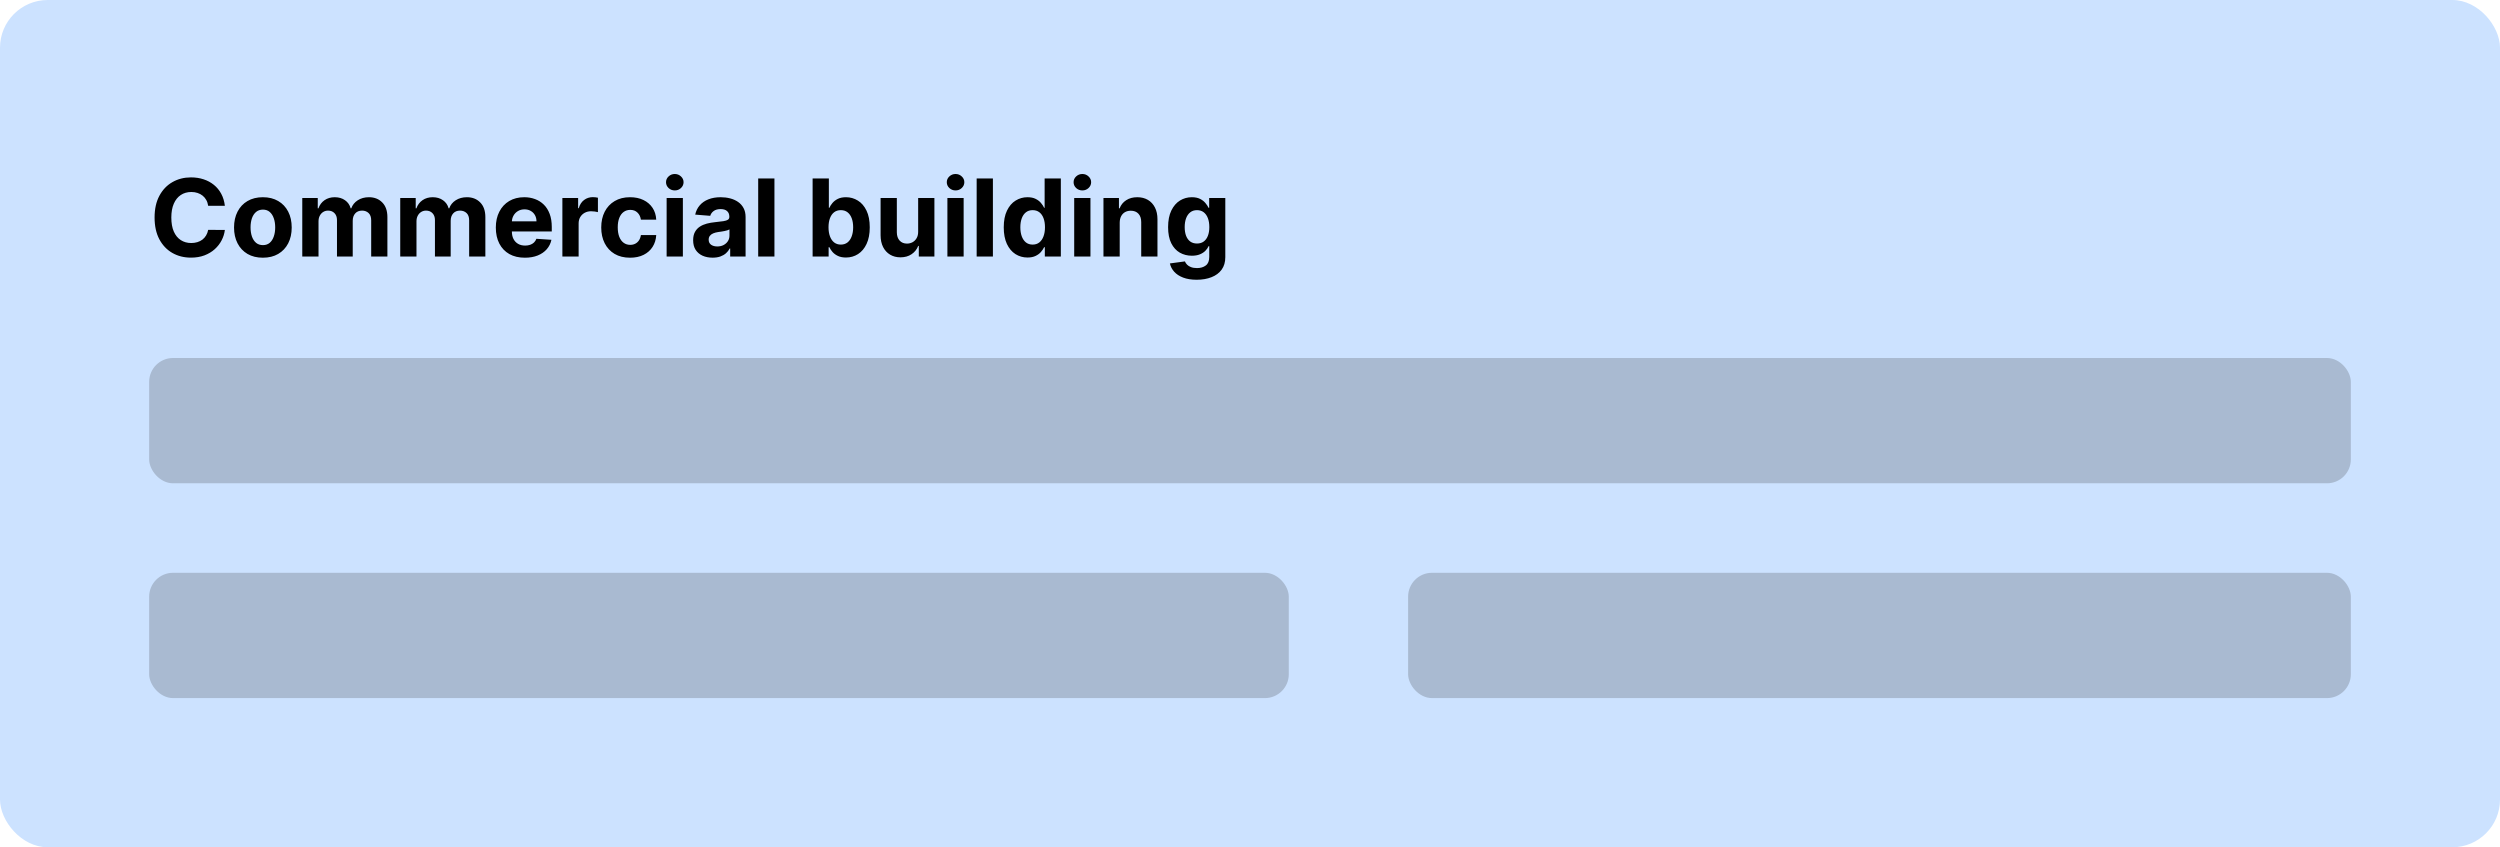 <svg width="419" height="142" viewBox="0 0 419 142" fill="none" xmlns="http://www.w3.org/2000/svg">
<rect width="419" height="142" rx="8" fill="#CCE2FF"/>
<path d="M37.688 34.492H34.889C34.837 34.13 34.733 33.808 34.575 33.527C34.418 33.242 34.215 32.999 33.968 32.798C33.721 32.598 33.435 32.445 33.111 32.338C32.792 32.231 32.445 32.178 32.07 32.178C31.392 32.178 30.802 32.347 30.299 32.683C29.796 33.016 29.406 33.501 29.129 34.141C28.852 34.776 28.714 35.547 28.714 36.455C28.714 37.388 28.852 38.172 29.129 38.807C29.41 39.442 29.803 39.921 30.305 40.245C30.808 40.569 31.39 40.731 32.05 40.731C32.421 40.731 32.764 40.682 33.08 40.584C33.399 40.486 33.682 40.343 33.93 40.156C34.177 39.964 34.381 39.731 34.543 39.459C34.709 39.186 34.825 38.875 34.889 38.526L37.688 38.538C37.616 39.139 37.435 39.719 37.145 40.277C36.859 40.831 36.474 41.327 35.988 41.766C35.506 42.201 34.931 42.546 34.262 42.802C33.597 43.053 32.845 43.179 32.006 43.179C30.838 43.179 29.794 42.915 28.874 42.386C27.957 41.858 27.233 41.093 26.7 40.092C26.172 39.09 25.908 37.878 25.908 36.455C25.908 35.027 26.176 33.812 26.713 32.811C27.25 31.81 27.979 31.047 28.899 30.523C29.82 29.994 30.855 29.73 32.006 29.73C32.764 29.73 33.467 29.837 34.115 30.05C34.767 30.263 35.344 30.574 35.847 30.983C36.35 31.388 36.759 31.884 37.075 32.472C37.394 33.06 37.599 33.734 37.688 34.492ZM44.058 43.192C43.065 43.192 42.206 42.981 41.482 42.559C40.762 42.133 40.206 41.541 39.814 40.782C39.422 40.019 39.225 39.135 39.225 38.129C39.225 37.115 39.422 36.229 39.814 35.47C40.206 34.707 40.762 34.115 41.482 33.693C42.206 33.267 43.065 33.054 44.058 33.054C45.051 33.054 45.907 33.267 46.627 33.693C47.352 34.115 47.91 34.707 48.302 35.47C48.694 36.229 48.89 37.115 48.89 38.129C48.89 39.135 48.694 40.019 48.302 40.782C47.91 41.541 47.352 42.133 46.627 42.559C45.907 42.981 45.051 43.192 44.058 43.192ZM44.071 41.082C44.522 41.082 44.9 40.955 45.202 40.699C45.505 40.439 45.733 40.085 45.886 39.638C46.044 39.19 46.123 38.681 46.123 38.11C46.123 37.539 46.044 37.03 45.886 36.582C45.733 36.135 45.505 35.781 45.202 35.521C44.9 35.261 44.522 35.131 44.071 35.131C43.615 35.131 43.231 35.261 42.92 35.521C42.613 35.781 42.381 36.135 42.223 36.582C42.07 37.03 41.993 37.539 41.993 38.11C41.993 38.681 42.07 39.19 42.223 39.638C42.381 40.085 42.613 40.439 42.92 40.699C43.231 40.955 43.615 41.082 44.071 41.082ZM50.661 43V33.182H53.256V34.914H53.371C53.576 34.339 53.916 33.885 54.394 33.553C54.871 33.22 55.442 33.054 56.107 33.054C56.78 33.054 57.353 33.222 57.826 33.559C58.299 33.891 58.615 34.343 58.772 34.914H58.875C59.075 34.352 59.437 33.902 59.961 33.565C60.49 33.224 61.114 33.054 61.834 33.054C62.75 33.054 63.494 33.346 64.065 33.93C64.64 34.509 64.928 35.332 64.928 36.397V43H62.211V36.934C62.211 36.389 62.066 35.979 61.777 35.707C61.487 35.434 61.125 35.298 60.69 35.298C60.196 35.298 59.81 35.455 59.533 35.771C59.256 36.082 59.117 36.493 59.117 37.004V43H56.478V36.876C56.478 36.395 56.339 36.011 56.062 35.726C55.789 35.44 55.429 35.298 54.982 35.298C54.679 35.298 54.407 35.374 54.164 35.528C53.925 35.677 53.735 35.888 53.595 36.16C53.454 36.429 53.384 36.744 53.384 37.106V43H50.661ZM67.079 43V33.182H69.674V34.914H69.789C69.994 34.339 70.335 33.885 70.812 33.553C71.289 33.22 71.86 33.054 72.525 33.054C73.198 33.054 73.771 33.222 74.244 33.559C74.717 33.891 75.033 34.343 75.19 34.914H75.293C75.493 34.352 75.855 33.902 76.379 33.565C76.908 33.224 77.532 33.054 78.252 33.054C79.168 33.054 79.912 33.346 80.483 33.93C81.058 34.509 81.346 35.332 81.346 36.397V43H78.629V36.934C78.629 36.389 78.484 35.979 78.195 35.707C77.905 35.434 77.543 35.298 77.108 35.298C76.614 35.298 76.228 35.455 75.951 35.771C75.674 36.082 75.535 36.493 75.535 37.004V43H72.896V36.876C72.896 36.395 72.757 36.011 72.48 35.726C72.207 35.44 71.847 35.298 71.4 35.298C71.097 35.298 70.825 35.374 70.582 35.528C70.343 35.677 70.153 35.888 70.013 36.16C69.872 36.429 69.802 36.744 69.802 37.106V43H67.079ZM87.971 43.192C86.961 43.192 86.092 42.987 85.363 42.578C84.639 42.165 84.081 41.581 83.689 40.827C83.296 40.068 83.1 39.171 83.1 38.136C83.1 37.126 83.296 36.239 83.689 35.477C84.081 34.714 84.632 34.119 85.344 33.693C86.06 33.267 86.9 33.054 87.863 33.054C88.51 33.054 89.113 33.158 89.671 33.367C90.234 33.572 90.724 33.881 91.142 34.294C91.564 34.707 91.892 35.227 92.126 35.854C92.36 36.476 92.478 37.205 92.478 38.04V38.788H84.187V37.1H89.914C89.914 36.708 89.829 36.361 89.659 36.058C89.488 35.756 89.252 35.519 88.949 35.349C88.651 35.174 88.304 35.087 87.907 35.087C87.494 35.087 87.127 35.182 86.808 35.374C86.493 35.562 86.245 35.815 86.066 36.135C85.887 36.45 85.796 36.802 85.791 37.19V38.794C85.791 39.28 85.881 39.7 86.06 40.053C86.243 40.407 86.501 40.68 86.834 40.871C87.166 41.063 87.56 41.159 88.016 41.159C88.319 41.159 88.596 41.117 88.847 41.031C89.098 40.946 89.314 40.818 89.493 40.648C89.671 40.477 89.808 40.269 89.902 40.021L92.42 40.188C92.292 40.793 92.03 41.321 91.634 41.773C91.242 42.22 90.735 42.57 90.113 42.821C89.495 43.068 88.781 43.192 87.971 43.192ZM94.255 43V33.182H96.894V34.895H96.997C97.176 34.285 97.476 33.825 97.898 33.514C98.32 33.199 98.806 33.041 99.356 33.041C99.492 33.041 99.639 33.05 99.796 33.067C99.954 33.084 100.093 33.107 100.212 33.137V35.553C100.084 35.515 99.907 35.481 99.681 35.451C99.456 35.421 99.249 35.406 99.061 35.406C98.661 35.406 98.303 35.494 97.988 35.668C97.677 35.839 97.429 36.077 97.246 36.384C97.067 36.691 96.978 37.045 96.978 37.445V43H94.255ZM105.599 43.192C104.593 43.192 103.728 42.979 103.004 42.553C102.284 42.122 101.73 41.526 101.342 40.763C100.958 40 100.767 39.122 100.767 38.129C100.767 37.124 100.96 36.242 101.348 35.483C101.74 34.72 102.296 34.126 103.017 33.7C103.737 33.269 104.593 33.054 105.586 33.054C106.443 33.054 107.193 33.209 107.836 33.521C108.48 33.832 108.989 34.269 109.364 34.831C109.739 35.394 109.945 36.054 109.984 36.812H107.414C107.342 36.322 107.15 35.928 106.839 35.63C106.532 35.327 106.129 35.176 105.631 35.176C105.209 35.176 104.84 35.291 104.525 35.521C104.214 35.747 103.971 36.077 103.796 36.512C103.622 36.947 103.534 37.473 103.534 38.091C103.534 38.717 103.619 39.25 103.79 39.689C103.965 40.128 104.21 40.462 104.525 40.693C104.84 40.923 105.209 41.038 105.631 41.038C105.942 41.038 106.221 40.974 106.468 40.846C106.72 40.718 106.926 40.533 107.088 40.29C107.254 40.043 107.363 39.746 107.414 39.401H109.984C109.941 40.151 109.737 40.812 109.37 41.383C109.008 41.95 108.507 42.393 107.868 42.712C107.229 43.032 106.472 43.192 105.599 43.192ZM111.727 43V33.182H114.45V43H111.727ZM113.095 31.916C112.69 31.916 112.343 31.782 112.053 31.514C111.768 31.241 111.625 30.915 111.625 30.535C111.625 30.16 111.768 29.839 112.053 29.57C112.343 29.298 112.69 29.161 113.095 29.161C113.5 29.161 113.845 29.298 114.131 29.57C114.42 29.839 114.565 30.16 114.565 30.535C114.565 30.915 114.42 31.241 114.131 31.514C113.845 31.782 113.5 31.916 113.095 31.916ZM119.431 43.185C118.805 43.185 118.247 43.077 117.757 42.859C117.267 42.638 116.879 42.312 116.593 41.881C116.312 41.447 116.171 40.906 116.171 40.258C116.171 39.712 116.271 39.254 116.472 38.883C116.672 38.513 116.945 38.215 117.29 37.989C117.635 37.763 118.027 37.592 118.466 37.477C118.909 37.362 119.374 37.281 119.86 37.234C120.431 37.175 120.891 37.119 121.24 37.068C121.59 37.013 121.843 36.932 122.001 36.825C122.159 36.719 122.237 36.561 122.237 36.352V36.314C122.237 35.909 122.11 35.596 121.854 35.374C121.602 35.153 121.244 35.042 120.78 35.042C120.29 35.042 119.9 35.151 119.61 35.368C119.32 35.581 119.129 35.849 119.035 36.173L116.517 35.969C116.644 35.372 116.896 34.856 117.271 34.422C117.646 33.983 118.129 33.646 118.722 33.412C119.318 33.173 120.009 33.054 120.793 33.054C121.338 33.054 121.86 33.118 122.359 33.246C122.862 33.374 123.307 33.572 123.695 33.84C124.087 34.109 124.396 34.454 124.622 34.876C124.847 35.293 124.96 35.794 124.96 36.378V43H122.378V41.639H122.301C122.144 41.945 121.933 42.216 121.669 42.45C121.404 42.68 121.087 42.861 120.716 42.994C120.345 43.121 119.917 43.185 119.431 43.185ZM120.211 41.306C120.612 41.306 120.965 41.227 121.272 41.07C121.579 40.908 121.82 40.69 121.994 40.418C122.169 40.145 122.257 39.836 122.257 39.491V38.449C122.171 38.504 122.054 38.555 121.905 38.602C121.76 38.645 121.596 38.685 121.413 38.724C121.23 38.758 121.046 38.79 120.863 38.82C120.68 38.845 120.514 38.869 120.365 38.89C120.045 38.937 119.766 39.011 119.527 39.114C119.289 39.216 119.103 39.354 118.971 39.529C118.839 39.7 118.773 39.913 118.773 40.168C118.773 40.539 118.907 40.822 119.176 41.019C119.448 41.21 119.794 41.306 120.211 41.306ZM129.796 29.909V43H127.073V29.909H129.796ZM136.194 43V29.909H138.917V34.831H139.001C139.12 34.567 139.292 34.298 139.518 34.026C139.748 33.749 140.047 33.519 140.413 33.335C140.784 33.148 141.244 33.054 141.794 33.054C142.51 33.054 143.17 33.242 143.775 33.617C144.381 33.987 144.864 34.548 145.226 35.298C145.589 36.043 145.77 36.979 145.77 38.104C145.77 39.199 145.593 40.124 145.239 40.878C144.89 41.628 144.412 42.197 143.807 42.584C143.206 42.968 142.533 43.16 141.787 43.16C141.259 43.16 140.809 43.072 140.439 42.898C140.072 42.723 139.772 42.504 139.537 42.239C139.303 41.971 139.124 41.7 139.001 41.428H138.879V43H136.194ZM138.86 38.091C138.86 38.675 138.941 39.184 139.103 39.619C139.265 40.053 139.499 40.392 139.806 40.635C140.113 40.874 140.486 40.993 140.925 40.993C141.368 40.993 141.743 40.871 142.05 40.629C142.356 40.381 142.589 40.041 142.746 39.606C142.908 39.167 142.989 38.662 142.989 38.091C142.989 37.524 142.91 37.026 142.753 36.595C142.595 36.165 142.363 35.828 142.056 35.585C141.749 35.342 141.372 35.221 140.925 35.221C140.481 35.221 140.106 35.338 139.8 35.572C139.497 35.807 139.265 36.139 139.103 36.57C138.941 37 138.86 37.507 138.86 38.091ZM153.883 38.82V33.182H156.606V43H153.991V41.217H153.889C153.668 41.792 153.299 42.254 152.783 42.604C152.272 42.953 151.648 43.128 150.911 43.128C150.254 43.128 149.677 42.979 149.178 42.68C148.68 42.382 148.29 41.958 148.009 41.408C147.732 40.859 147.591 40.2 147.587 39.433V33.182H150.31V38.947C150.314 39.527 150.469 39.985 150.776 40.322C151.083 40.658 151.494 40.827 152.01 40.827C152.338 40.827 152.645 40.752 152.93 40.603C153.216 40.45 153.446 40.224 153.621 39.925C153.8 39.627 153.887 39.258 153.883 38.82ZM158.784 43V33.182H161.507V43H158.784ZM160.152 31.916C159.747 31.916 159.4 31.782 159.11 31.514C158.824 31.241 158.682 30.915 158.682 30.535C158.682 30.16 158.824 29.839 159.11 29.57C159.4 29.298 159.747 29.161 160.152 29.161C160.557 29.161 160.902 29.298 161.187 29.57C161.477 29.839 161.622 30.16 161.622 30.535C161.622 30.915 161.477 31.241 161.187 31.514C160.902 31.782 160.557 31.916 160.152 31.916ZM166.411 29.909V43H163.688V29.909H166.411ZM172.21 43.16C171.465 43.16 170.789 42.968 170.184 42.584C169.583 42.197 169.106 41.628 168.752 40.878C168.403 40.124 168.228 39.199 168.228 38.104C168.228 36.979 168.409 36.043 168.771 35.298C169.134 34.548 169.615 33.987 170.216 33.617C170.821 33.242 171.484 33.054 172.204 33.054C172.754 33.054 173.212 33.148 173.578 33.335C173.949 33.519 174.247 33.749 174.473 34.026C174.703 34.298 174.878 34.567 174.997 34.831H175.08V29.909H177.797V43H175.112V41.428H174.997C174.869 41.7 174.688 41.971 174.454 42.239C174.224 42.504 173.923 42.723 173.553 42.898C173.186 43.072 172.739 43.16 172.21 43.16ZM173.073 40.993C173.512 40.993 173.883 40.874 174.186 40.635C174.492 40.392 174.727 40.053 174.889 39.619C175.055 39.184 175.138 38.675 175.138 38.091C175.138 37.507 175.057 37 174.895 36.57C174.733 36.139 174.499 35.807 174.192 35.572C173.885 35.338 173.512 35.221 173.073 35.221C172.626 35.221 172.249 35.342 171.942 35.585C171.635 35.828 171.403 36.165 171.245 36.595C171.088 37.026 171.009 37.524 171.009 38.091C171.009 38.662 171.088 39.167 171.245 39.606C171.407 40.041 171.639 40.381 171.942 40.629C172.249 40.871 172.626 40.993 173.073 40.993ZM180.036 43V33.182H182.759V43H180.036ZM181.404 31.916C180.999 31.916 180.652 31.782 180.362 31.514C180.076 31.241 179.934 30.915 179.934 30.535C179.934 30.16 180.076 29.839 180.362 29.57C180.652 29.298 180.999 29.161 181.404 29.161C181.809 29.161 182.154 29.298 182.439 29.57C182.729 29.839 182.874 30.16 182.874 30.535C182.874 30.915 182.729 31.241 182.439 31.514C182.154 31.782 181.809 31.916 181.404 31.916ZM187.663 37.324V43H184.94V33.182H187.535V34.914H187.65C187.868 34.343 188.232 33.891 188.743 33.559C189.255 33.222 189.875 33.054 190.604 33.054C191.285 33.054 191.88 33.203 192.387 33.501C192.894 33.8 193.288 34.226 193.569 34.78C193.851 35.33 193.991 35.986 193.991 36.749V43H191.268V37.234C191.273 36.633 191.119 36.165 190.808 35.828C190.497 35.487 190.069 35.317 189.523 35.317C189.157 35.317 188.833 35.396 188.552 35.553C188.275 35.711 188.057 35.941 187.9 36.244C187.746 36.542 187.667 36.902 187.663 37.324ZM200.561 46.886C199.679 46.886 198.922 46.765 198.292 46.522C197.665 46.283 197.167 45.957 196.796 45.544C196.425 45.131 196.184 44.666 196.074 44.151L198.592 43.812C198.669 44.008 198.79 44.191 198.956 44.361C199.123 44.532 199.342 44.668 199.615 44.771C199.892 44.877 200.228 44.93 200.625 44.93C201.217 44.93 201.705 44.785 202.088 44.496C202.476 44.21 202.67 43.731 202.67 43.057V41.261H202.555C202.436 41.534 202.257 41.792 202.018 42.035C201.779 42.278 201.473 42.476 201.098 42.629C200.723 42.783 200.275 42.859 199.755 42.859C199.018 42.859 198.347 42.689 197.742 42.348C197.141 42.003 196.662 41.477 196.304 40.769C195.95 40.057 195.773 39.158 195.773 38.072C195.773 36.959 195.954 36.031 196.316 35.285C196.679 34.539 197.16 33.981 197.761 33.61C198.366 33.239 199.029 33.054 199.749 33.054C200.299 33.054 200.759 33.148 201.13 33.335C201.5 33.519 201.799 33.749 202.025 34.026C202.255 34.298 202.431 34.567 202.555 34.831H202.657V33.182H205.361V43.096C205.361 43.931 205.157 44.63 204.748 45.193C204.338 45.755 203.772 46.177 203.047 46.458C202.327 46.744 201.498 46.886 200.561 46.886ZM200.618 40.814C201.057 40.814 201.428 40.705 201.73 40.488C202.037 40.266 202.272 39.951 202.434 39.542C202.6 39.129 202.683 38.634 202.683 38.059C202.683 37.484 202.602 36.985 202.44 36.563C202.278 36.137 202.044 35.807 201.737 35.572C201.43 35.338 201.057 35.221 200.618 35.221C200.171 35.221 199.794 35.342 199.487 35.585C199.18 35.824 198.948 36.156 198.79 36.582C198.632 37.008 198.554 37.501 198.554 38.059C198.554 38.626 198.632 39.116 198.79 39.529C198.952 39.938 199.184 40.256 199.487 40.481C199.794 40.703 200.171 40.814 200.618 40.814Z" fill="black"/>
<rect x="25" y="60" width="369" height="21" rx="4" fill="#A9BAD1"/>
<rect x="25" y="96" width="191" height="21" rx="4" fill="#A9BAD1"/>
<rect x="236" y="96" width="158" height="21" rx="4" fill="#A9BAD1"/>
</svg>
